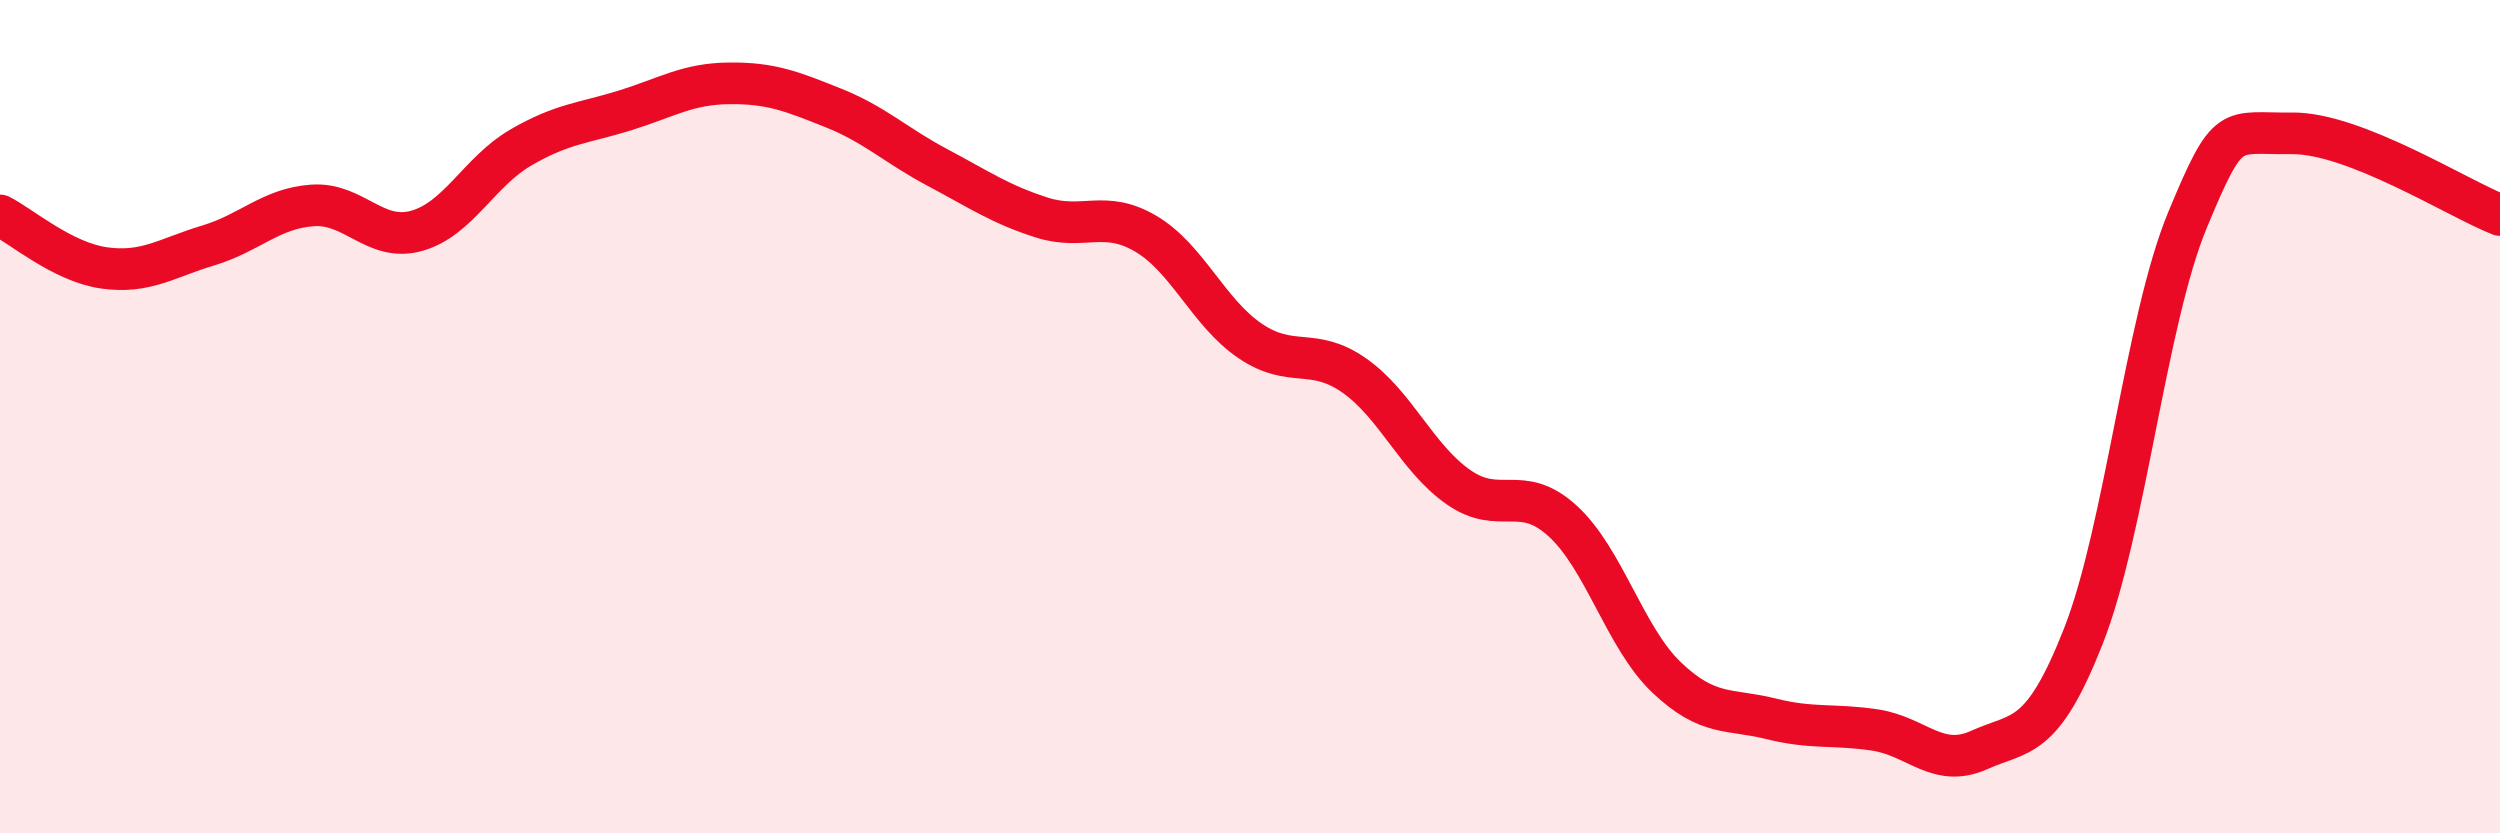 
    <svg width="60" height="20" viewBox="0 0 60 20" xmlns="http://www.w3.org/2000/svg">
      <path
        d="M 0,5.17 C 0.5,5.42 1.5,6.29 2.5,6.43 C 3.5,6.57 4,6.19 5,5.89 C 6,5.59 6.5,5 7.5,4.93 C 8.5,4.86 9,5.82 10,5.54 C 11,5.26 11.5,4.12 12.5,3.54 C 13.5,2.96 14,2.96 15,2.65 C 16,2.34 16.5,2.01 17.5,2 C 18.5,1.99 19,2.19 20,2.59 C 21,2.99 21.5,3.49 22.5,4.02 C 23.5,4.55 24,4.9 25,5.22 C 26,5.54 26.5,5.02 27.5,5.61 C 28.5,6.2 29,7.5 30,8.18 C 31,8.86 31.5,8.31 32.5,9.01 C 33.5,9.71 34,10.99 35,11.69 C 36,12.39 36.5,11.59 37.5,12.5 C 38.5,13.41 39,15.31 40,16.26 C 41,17.21 41.5,17 42.5,17.25 C 43.5,17.5 44,17.37 45,17.52 C 46,17.67 46.5,18.45 47.5,18 C 48.5,17.55 49,17.81 50,15.27 C 51,12.73 51.5,7.69 52.5,5.28 C 53.5,2.87 53.5,3.22 55,3.2 C 56.5,3.18 59,4.77 60,5.16L60 20L0 20Z"
        fill="#EB0A25"
        opacity="0.1"
        stroke-linecap="round"
        stroke-linejoin="round"
      />
      <path
        d="M 0,5.17 C 0.5,5.42 1.5,6.29 2.5,6.43 C 3.5,6.57 4,6.19 5,5.89 C 6,5.59 6.5,5 7.5,4.93 C 8.5,4.86 9,5.82 10,5.54 C 11,5.26 11.5,4.12 12.5,3.54 C 13.5,2.96 14,2.96 15,2.65 C 16,2.34 16.5,2.01 17.5,2 C 18.5,1.99 19,2.19 20,2.59 C 21,2.99 21.5,3.49 22.5,4.02 C 23.5,4.55 24,4.9 25,5.22 C 26,5.54 26.5,5.02 27.5,5.61 C 28.5,6.2 29,7.5 30,8.18 C 31,8.86 31.5,8.31 32.5,9.01 C 33.5,9.71 34,10.99 35,11.69 C 36,12.39 36.5,11.59 37.5,12.5 C 38.5,13.41 39,15.31 40,16.26 C 41,17.21 41.5,17 42.5,17.25 C 43.5,17.5 44,17.37 45,17.52 C 46,17.67 46.5,18.45 47.5,18 C 48.5,17.55 49,17.81 50,15.27 C 51,12.73 51.5,7.69 52.5,5.28 C 53.5,2.87 53.5,3.22 55,3.2 C 56.5,3.18 59,4.77 60,5.16"
        stroke="#EB0A25"
        stroke-width="1"
        fill="none"
        stroke-linecap="round"
        stroke-linejoin="round"
      />
    </svg>
  